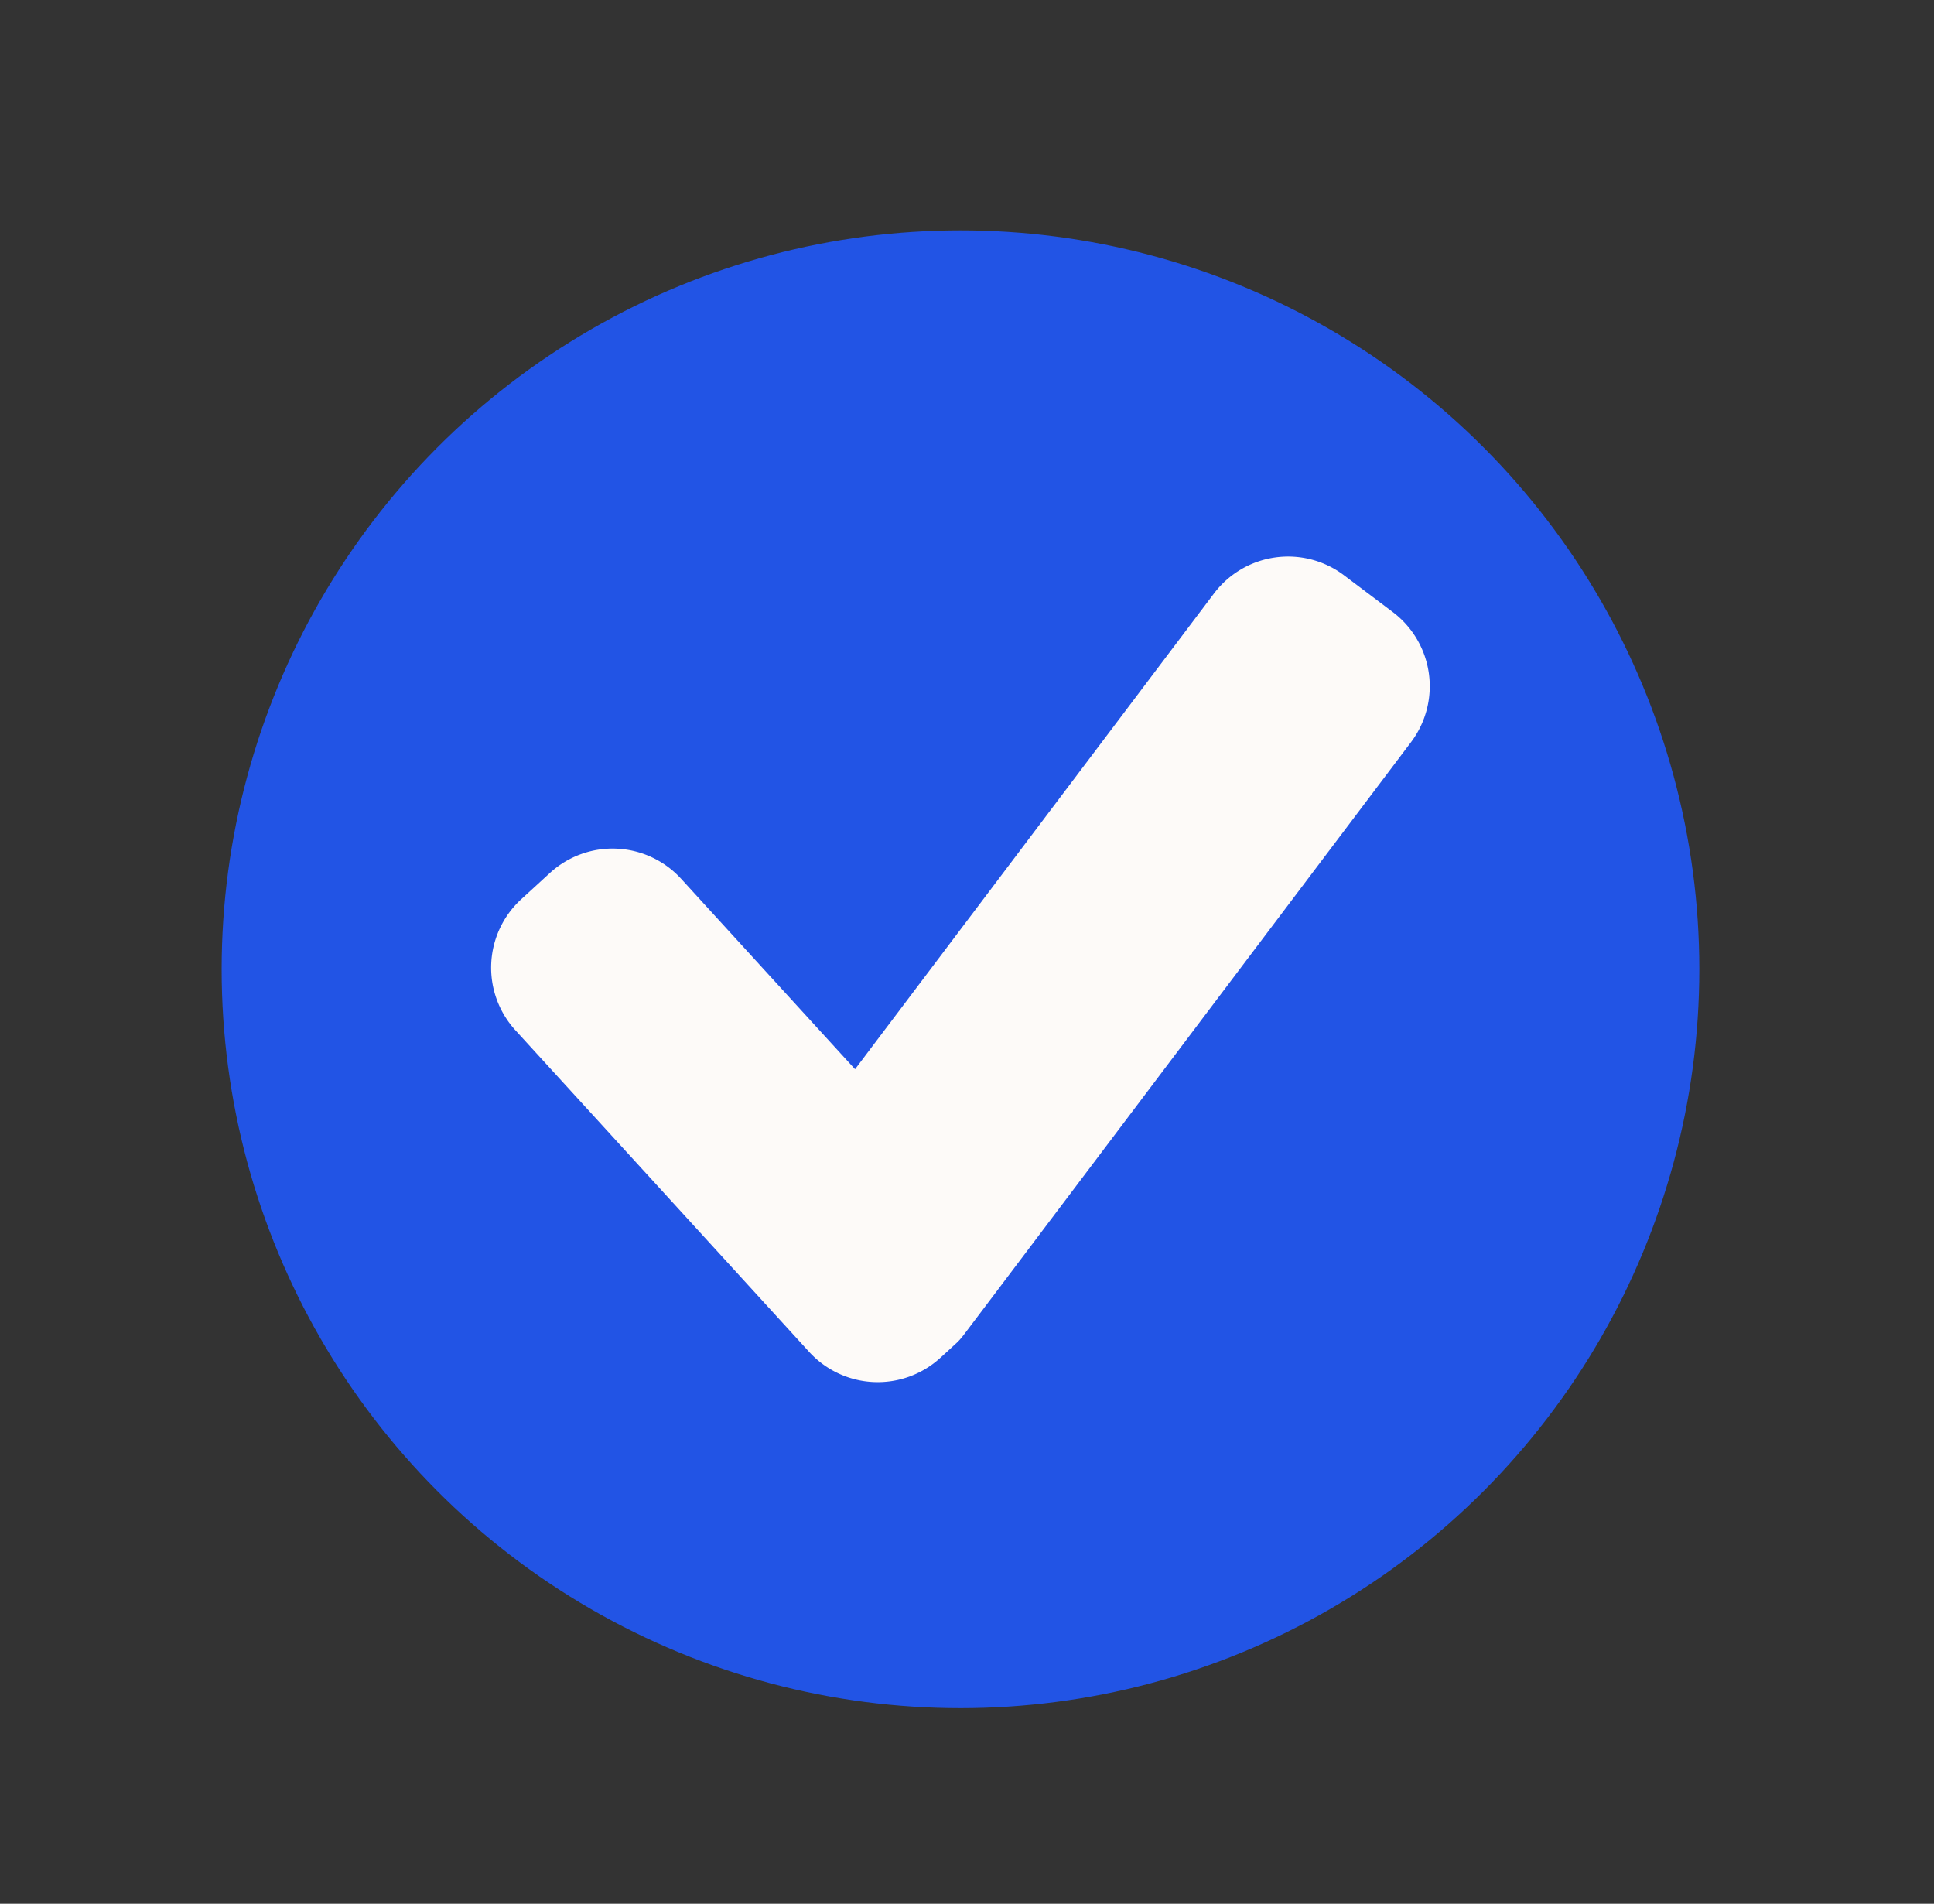 <?xml version="1.0" encoding="UTF-8"?> <svg xmlns="http://www.w3.org/2000/svg" id="Layer_1" data-name="Layer 1" viewBox="0 0 445 438"><rect x="0" y="0" width="445" height="438" fill="#333333" stroke="none"/><defs><style>.cls-1{fill:#2254e5;}.cls-2{fill:#fdfaf8;}</style></defs><title>SO_ExpertVerifiedIcon</title><circle class="cls-1" cx="221" cy="223" r="170"></circle><path class="cls-2" d="M324.71,170.69l-96.14,127.4L221.84,307a18.65,18.65,0,0,1-1.46,1.72L217.9,311l-1.58,1.44a21.36,21.36,0,0,1-30.09-1.35L118.56,237a21.36,21.36,0,0,1,1.35-30.09l6.69-6.13a21.35,21.35,0,0,1,30.09,1.37L196.74,246l82.63-109.51a21.36,21.36,0,0,1,29.83-4.17l11.34,8.55A21.37,21.37,0,0,1,324.71,170.69Z"></path></svg> 